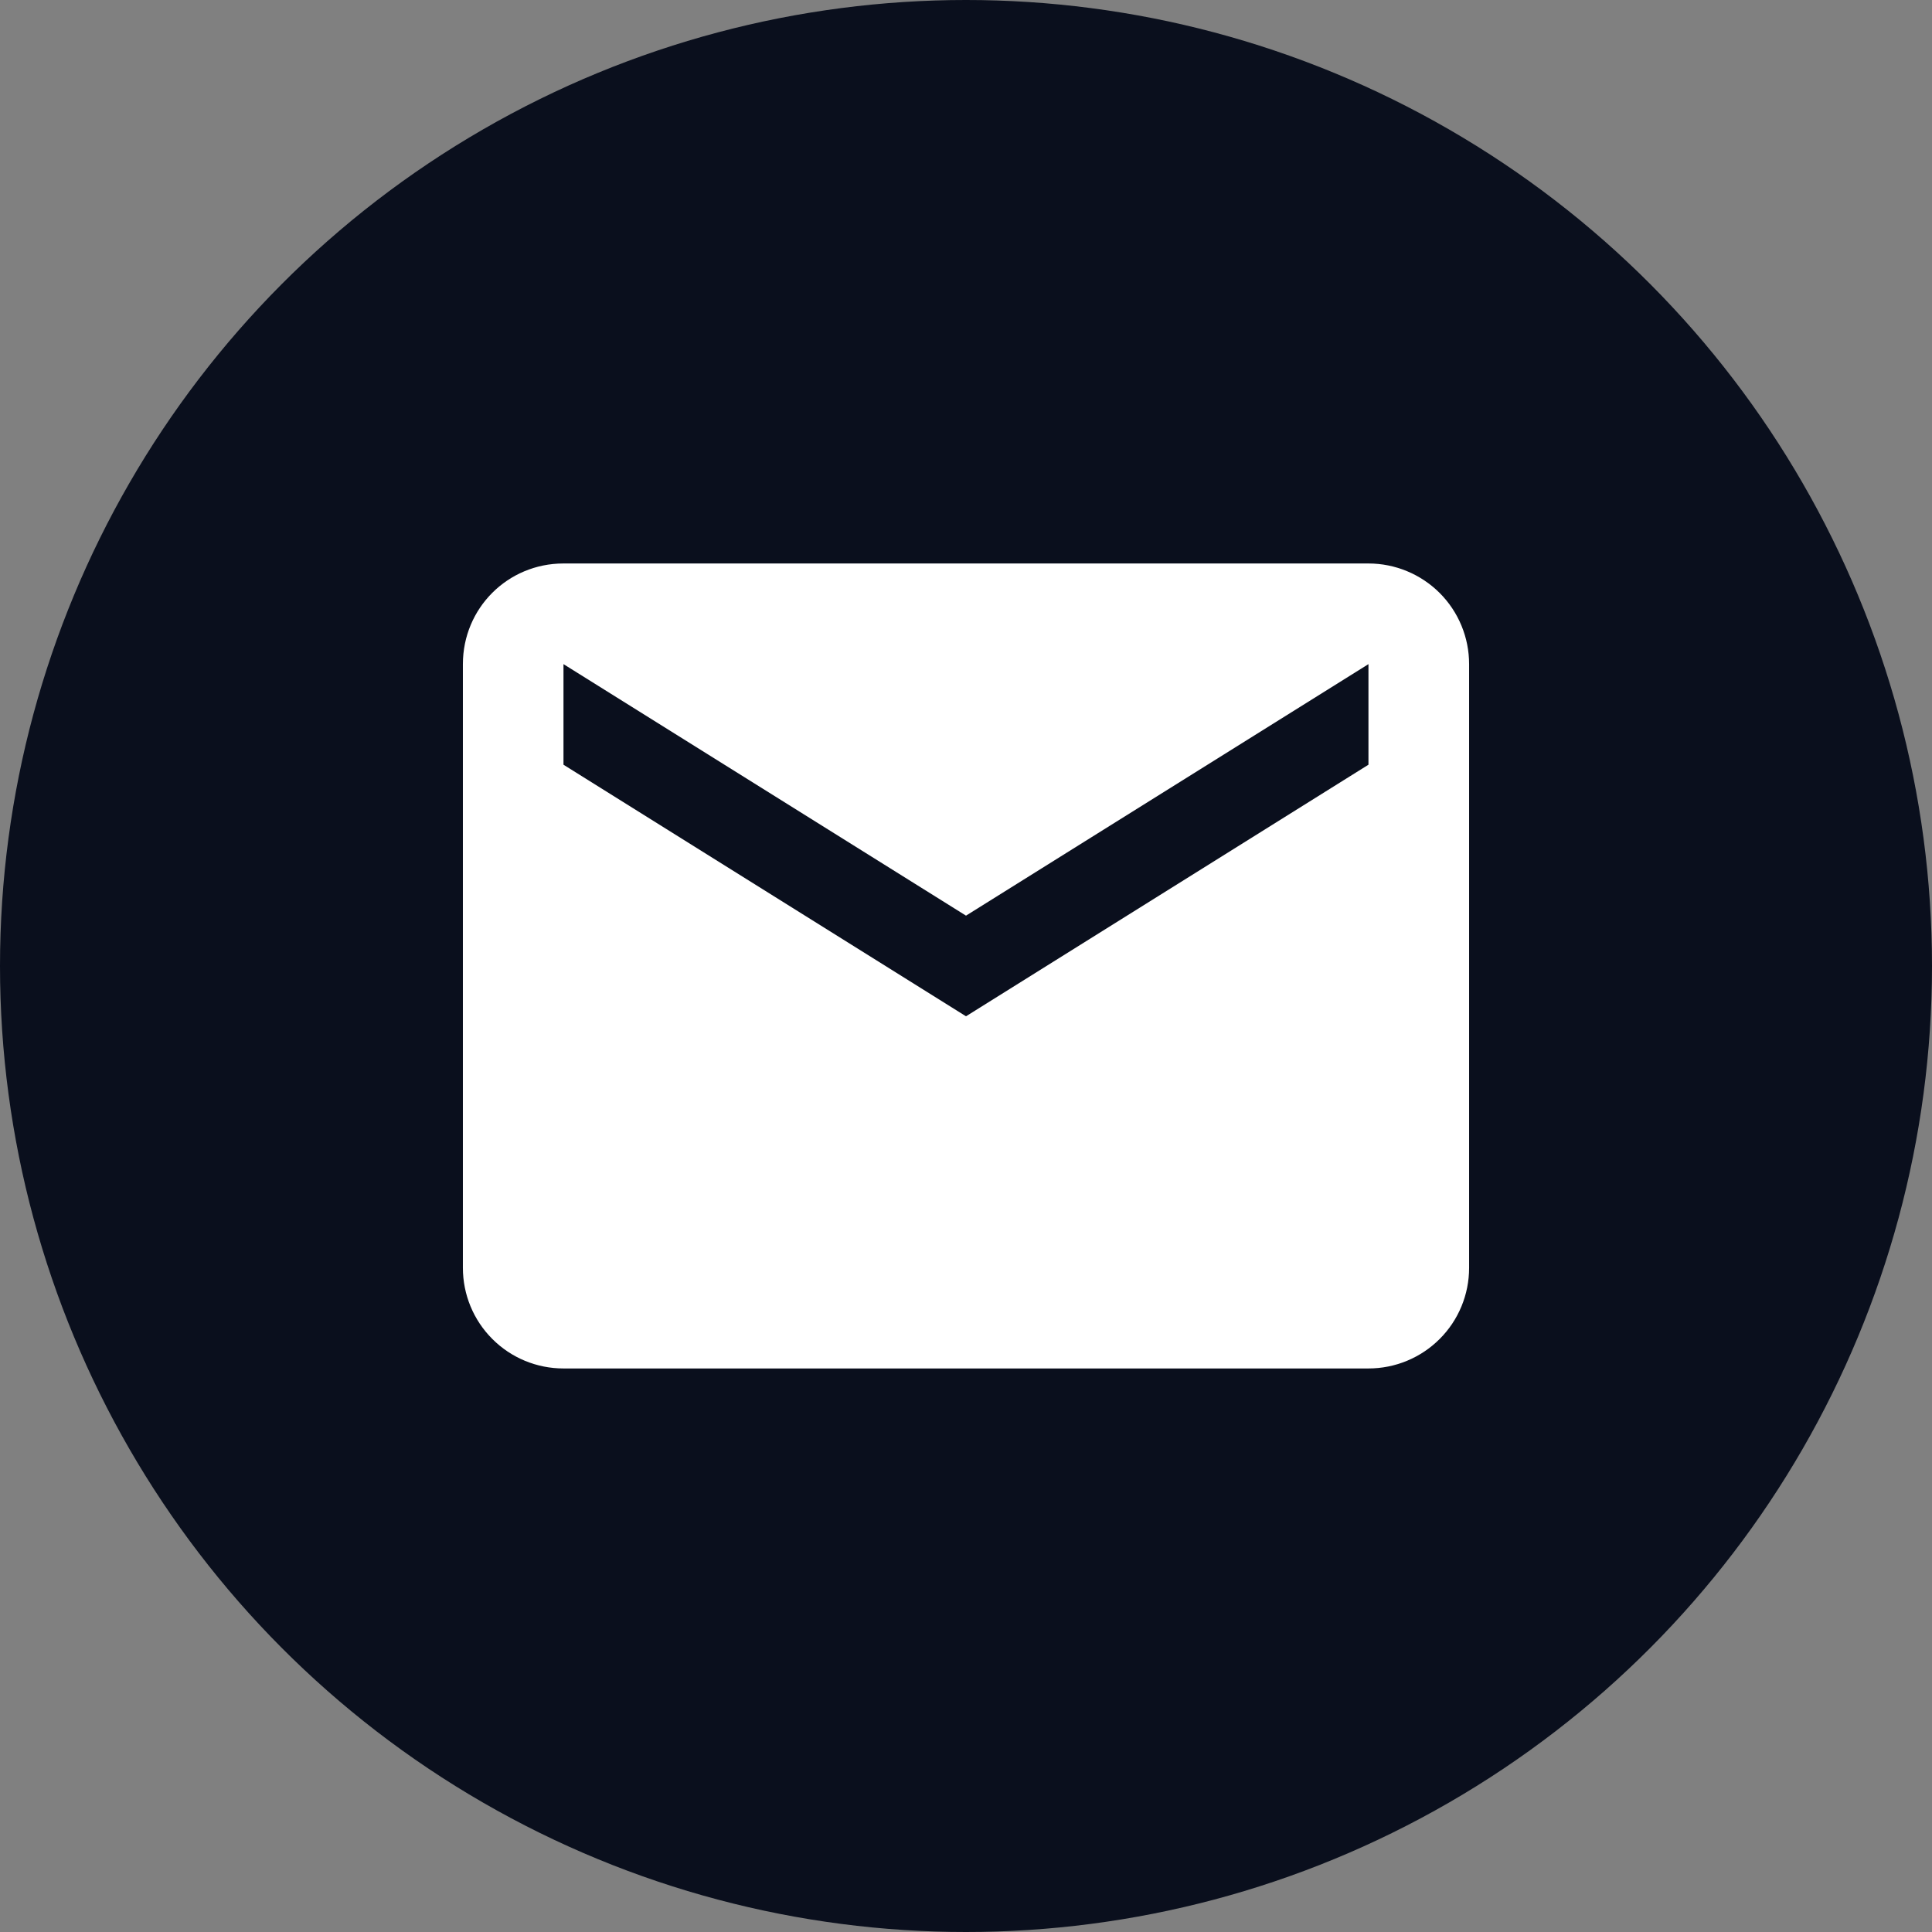 <svg width="32" height="32" viewBox="0 0 32 32" fill="none" xmlns="http://www.w3.org/2000/svg">
<rect x="0" y="0" width="32" height="32" fill="#808080" stroke="none"/>
<circle cx="16" cy="16" r="16" fill="#0A0F1D"/>
<path d="M22.666 12.666L16 16.833L9.333 12.666V11L16 15.166L22.666 11M22.666 9.333H9.333C8.408 9.333 7.667 10.075 7.667 11V21C7.667 21.442 7.842 21.866 8.155 22.178C8.467 22.491 8.891 22.666 9.333 22.666H22.666C23.108 22.666 23.532 22.491 23.845 22.178C24.158 21.866 24.333 21.442 24.333 21V11C24.333 10.558 24.158 10.134 23.845 9.821C23.532 9.509 23.108 9.333 22.666 9.333Z" fill="white"/>
</svg>
